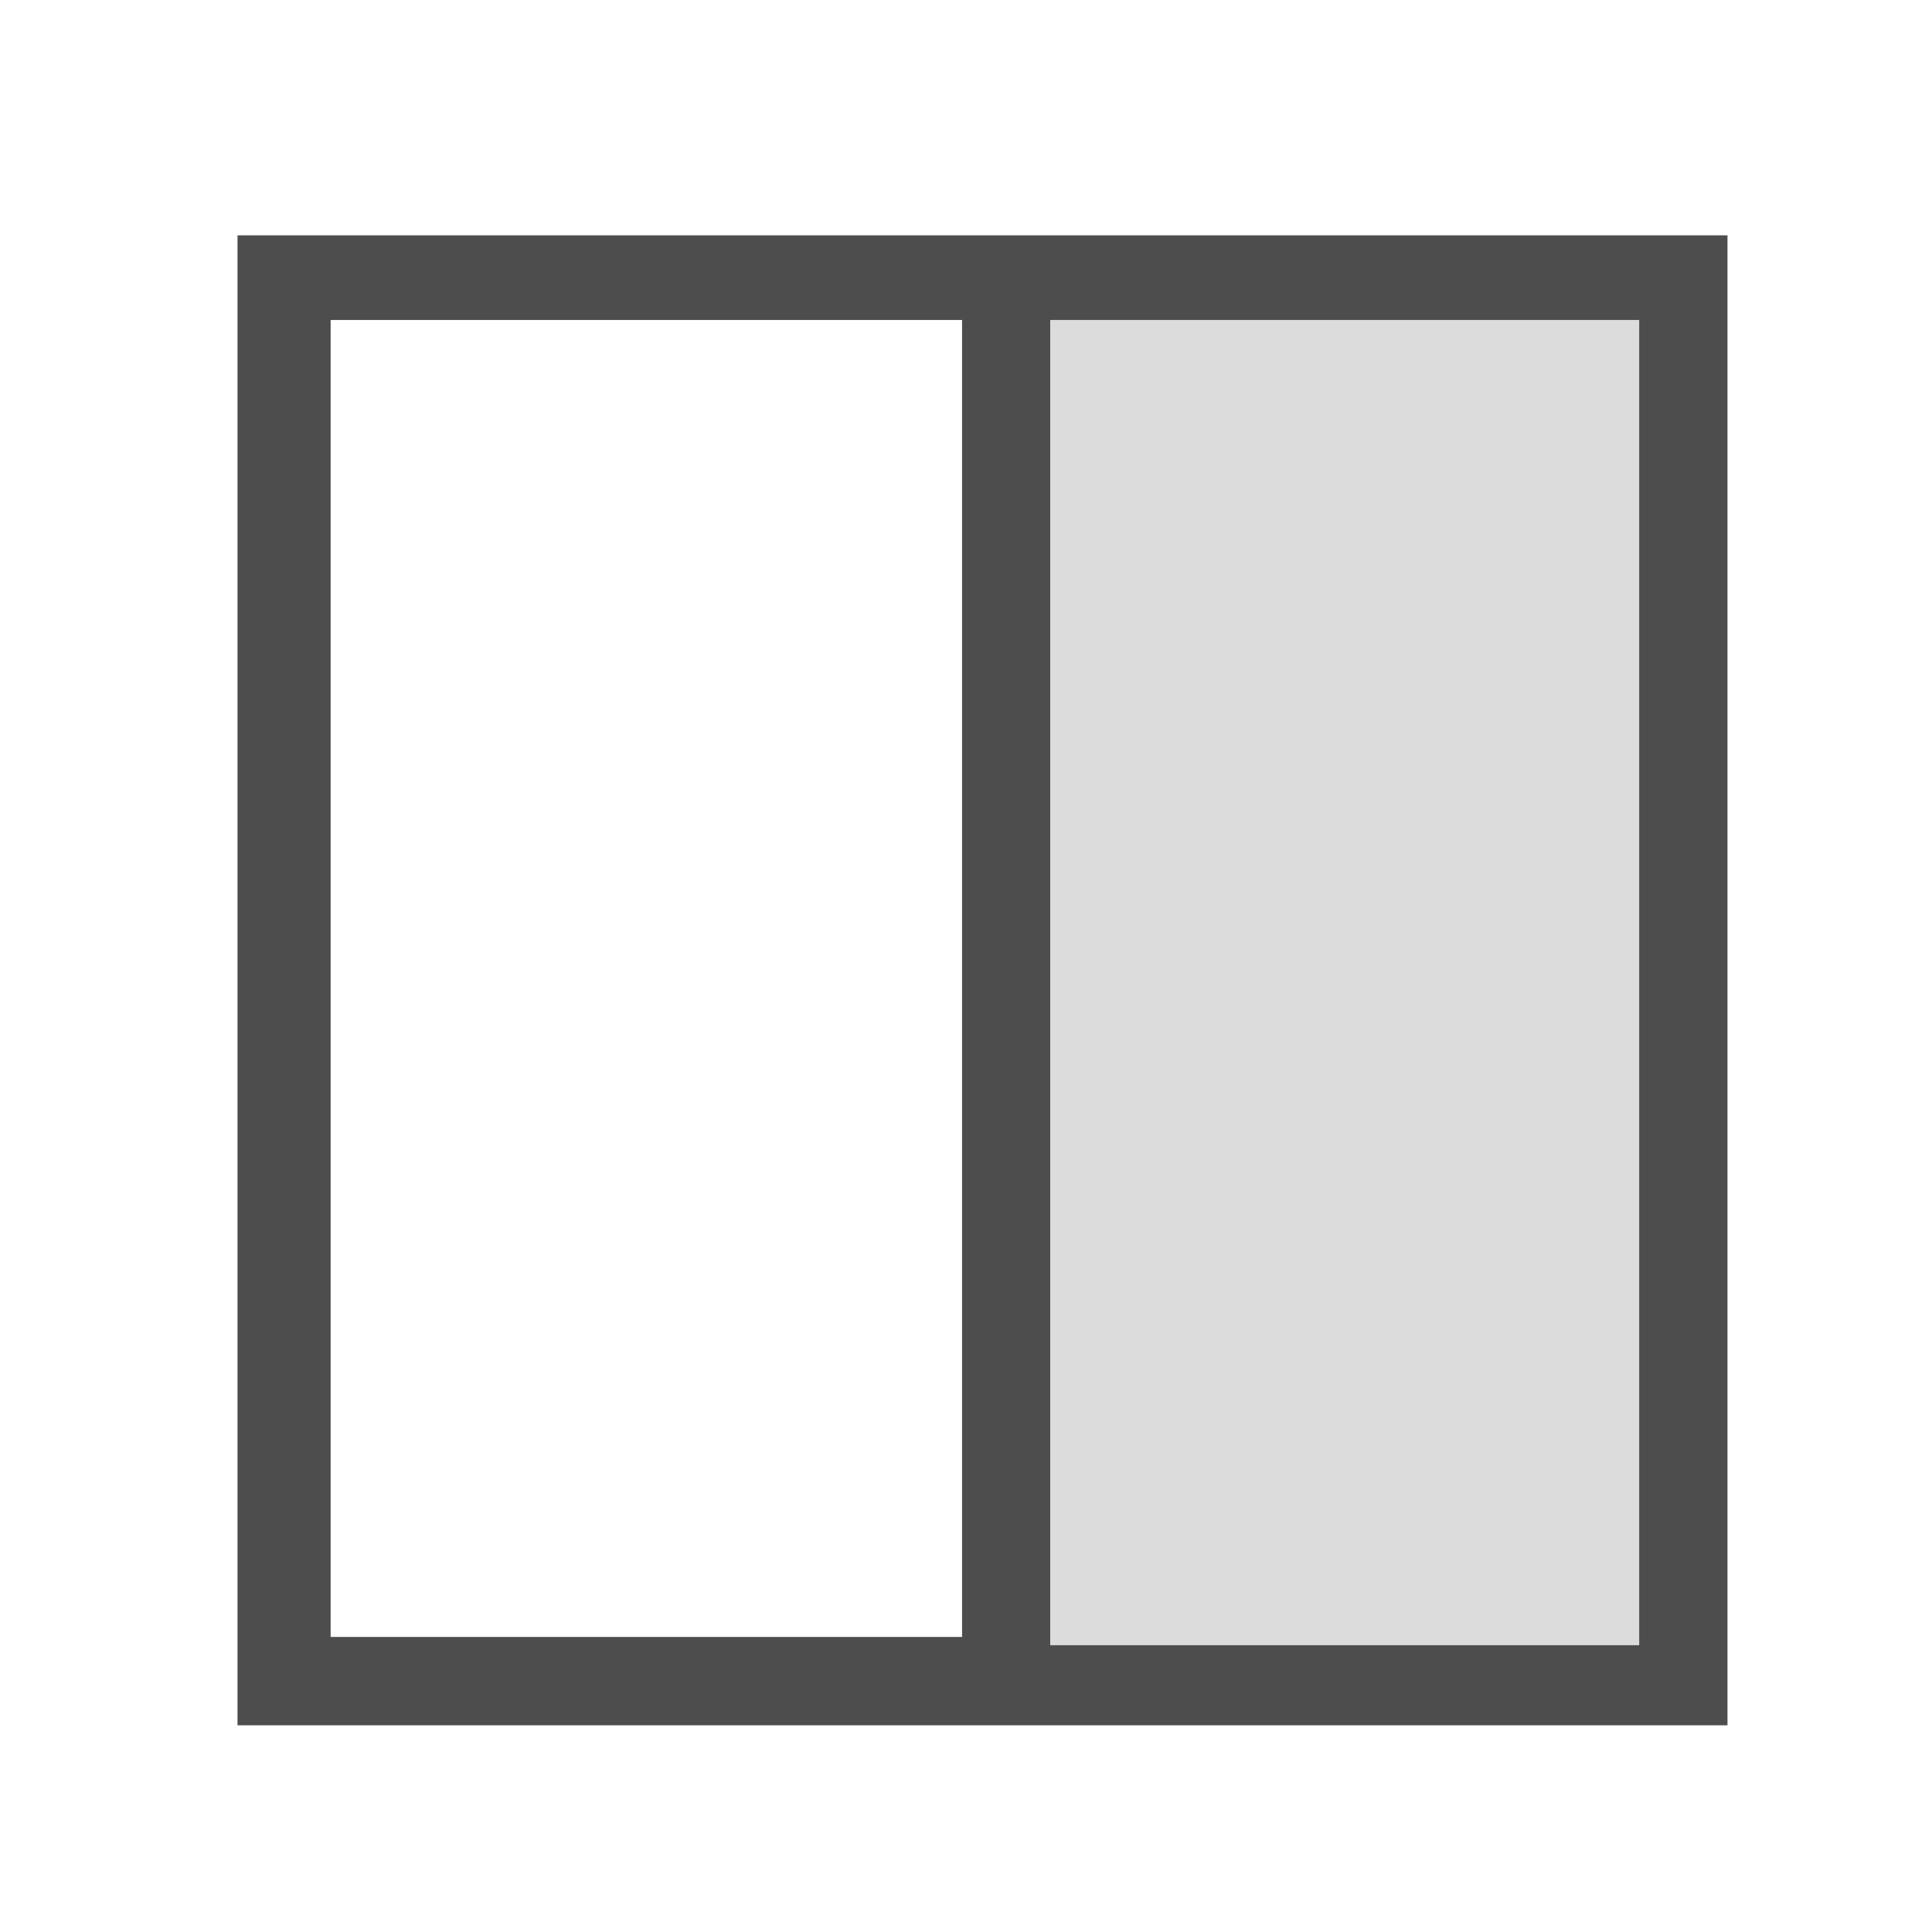 <svg viewBox="0 -64 512 512" xmlns="http://www.w3.org/2000/svg"><path d="M62.945-1.63H457.8v394.855H62.945V16.317Zm24.678 22.434v349.002H254.96V20.804Zm190.698 0v351.183h156.081V20.804Z" fill="#4d4d4d" style="stroke-width:1.122"/><path d="M278.32 196.395V20.805h156.082v351.182H278.321z" fill="gray" fill-opacity=".329" style="fill:gray;fill-opacity:.271;stroke-width:1.226"/></svg>